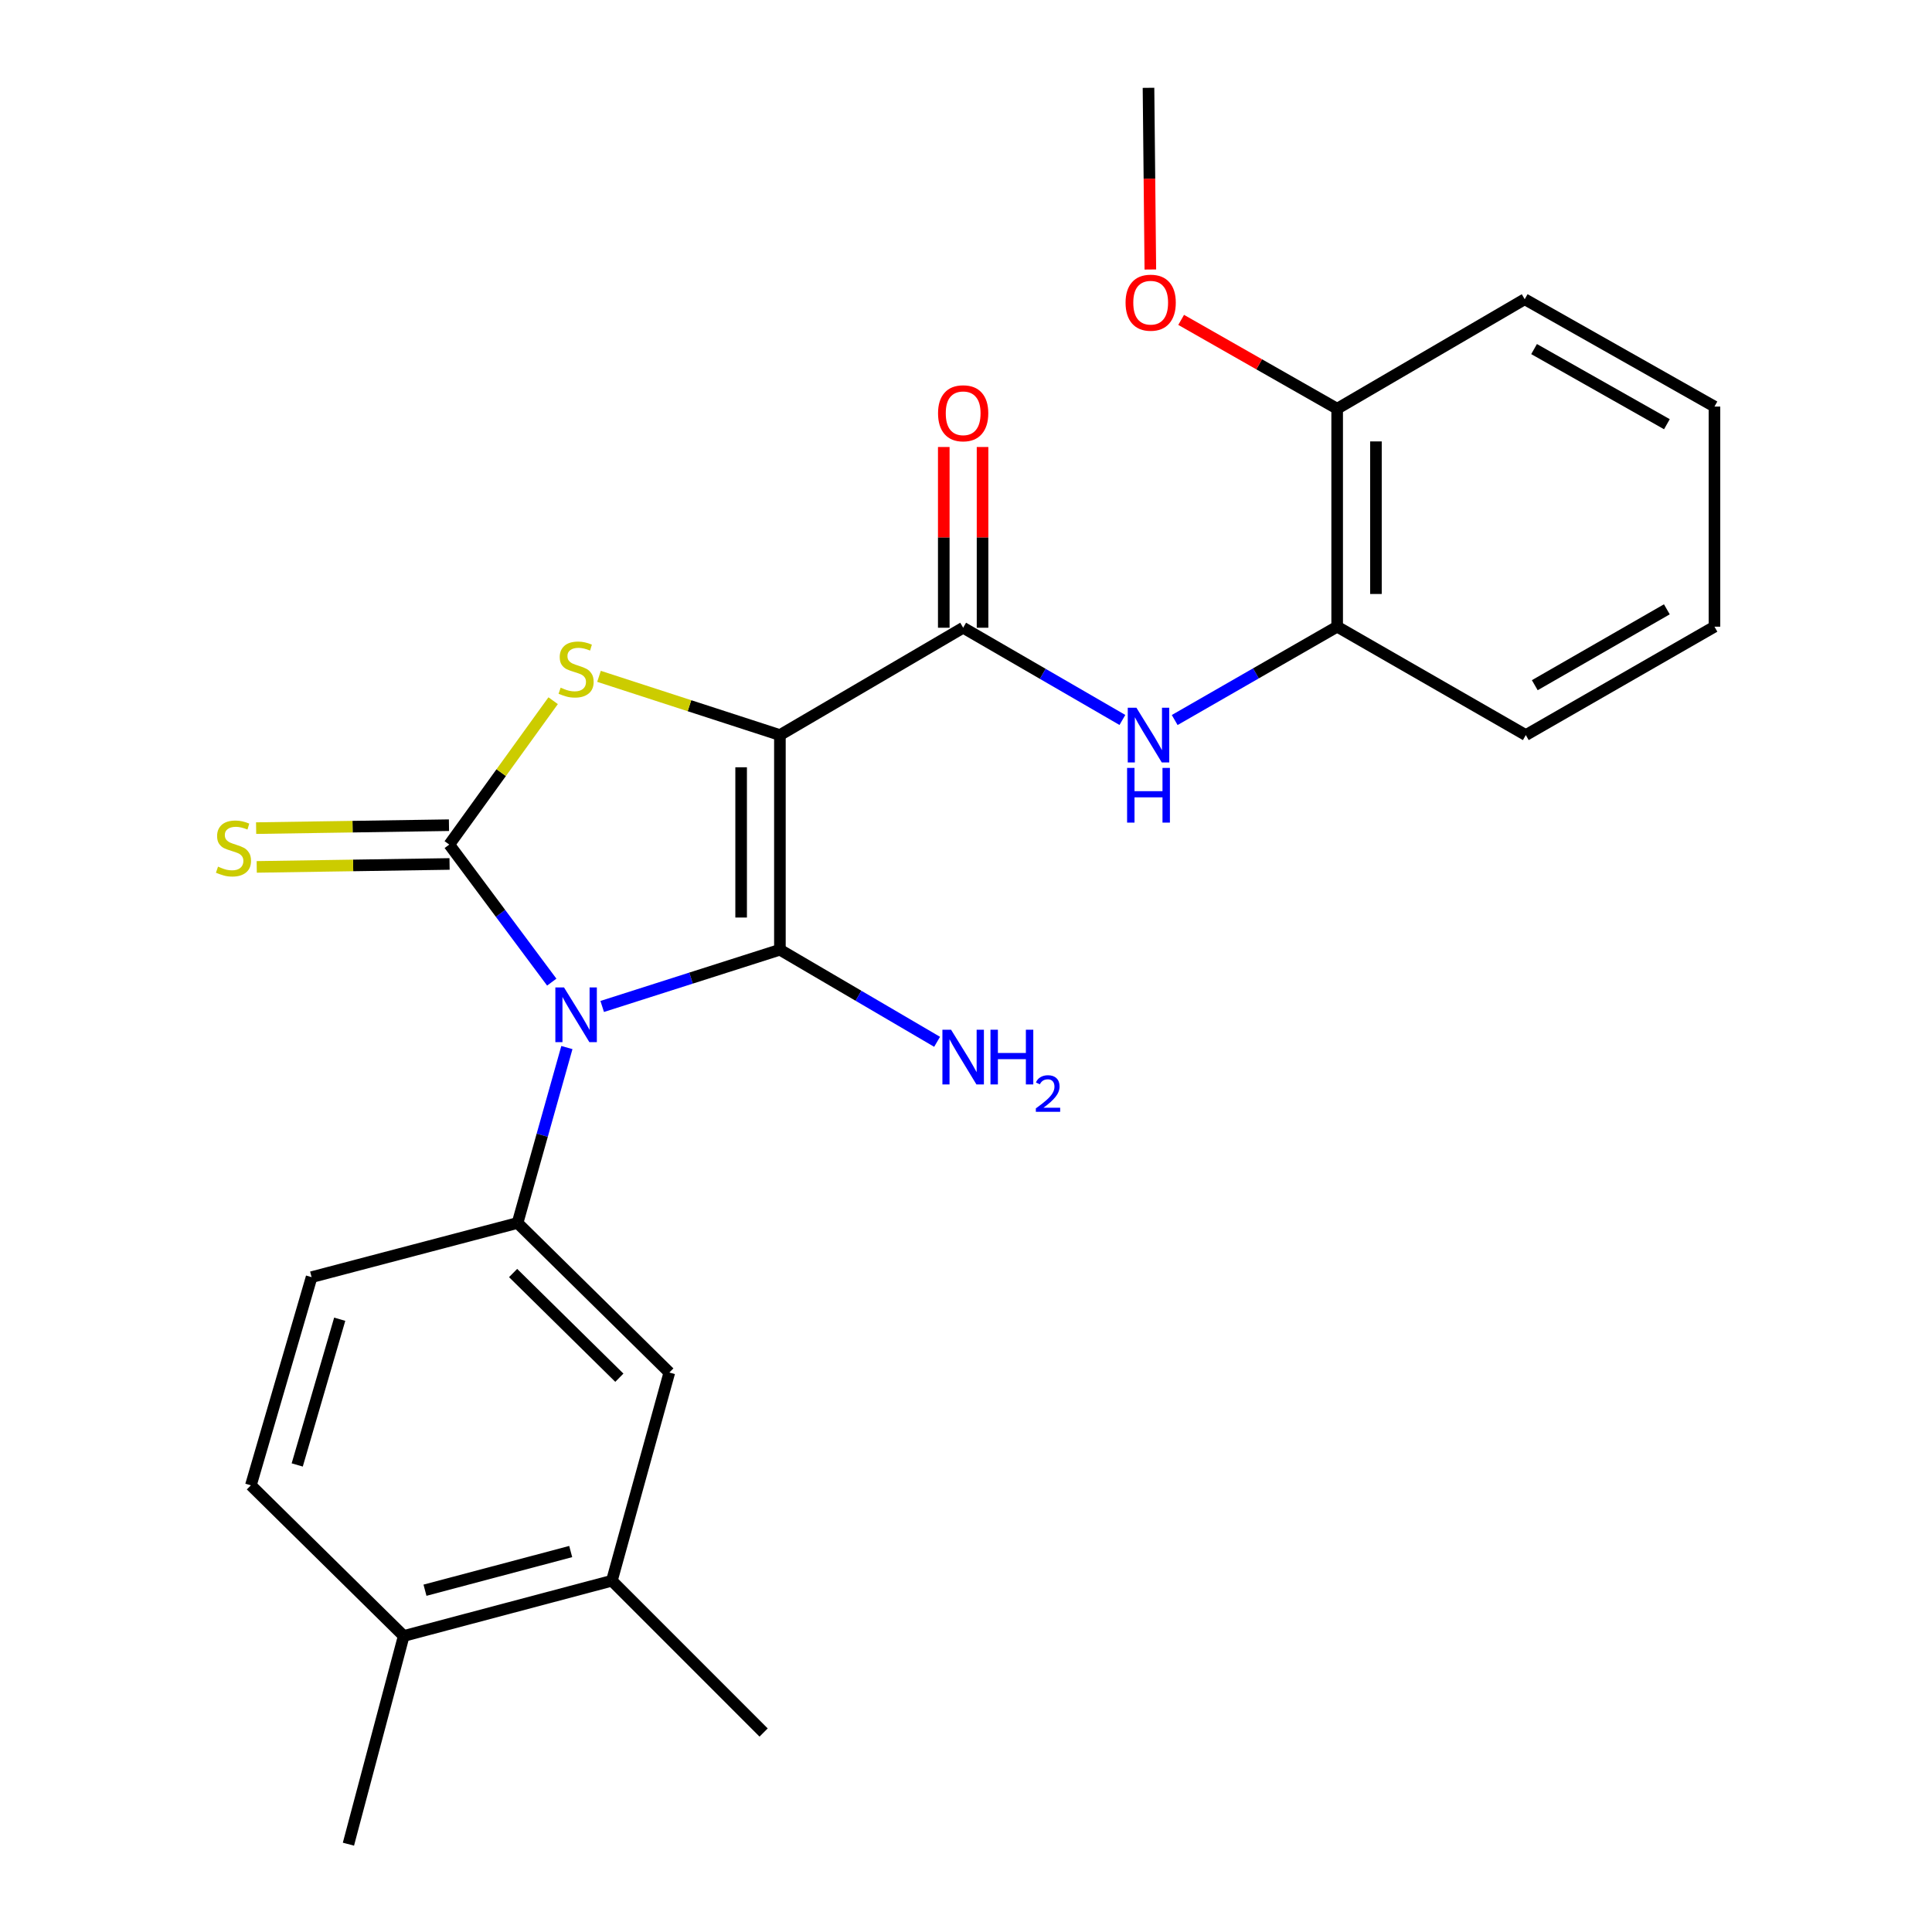 <?xml version='1.0' encoding='iso-8859-1'?>
<svg version='1.1' baseProfile='full'
              xmlns='http://www.w3.org/2000/svg'
                      xmlns:rdkit='http://www.rdkit.org/xml'
                      xmlns:xlink='http://www.w3.org/1999/xlink'
                  xml:space='preserve'
width='1000px' height='1000px' viewBox='0 0 1000 1000'>
<!-- END OF HEADER -->
<rect style='opacity:1.0;fill:#FFFFFF;stroke:none' width='1000' height='1000' x='0' y='0'> </rect>
<path class='bond-1' d='M 311.698,520.942 L 357.688,506.262' style='fill:none;fill-rule:evenodd;stroke:#0000FF;stroke-width:6px;stroke-linecap:butt;stroke-linejoin:miter;stroke-opacity:1' />
<path class='bond-1' d='M 357.688,506.262 L 403.678,491.582' style='fill:none;fill-rule:evenodd;stroke:#000000;stroke-width:6px;stroke-linecap:butt;stroke-linejoin:miter;stroke-opacity:1' />
<path class='bond-2' d='M 285.592,508.347 L 259.066,472.748' style='fill:none;fill-rule:evenodd;stroke:#0000FF;stroke-width:6px;stroke-linecap:butt;stroke-linejoin:miter;stroke-opacity:1' />
<path class='bond-2' d='M 259.066,472.748 L 232.54,437.148' style='fill:none;fill-rule:evenodd;stroke:#000000;stroke-width:6px;stroke-linecap:butt;stroke-linejoin:miter;stroke-opacity:1' />
<path class='bond-5' d='M 293.42,542.213 L 280.652,587.61' style='fill:none;fill-rule:evenodd;stroke:#0000FF;stroke-width:6px;stroke-linecap:butt;stroke-linejoin:miter;stroke-opacity:1' />
<path class='bond-5' d='M 280.652,587.61 L 267.885,633.006' style='fill:none;fill-rule:evenodd;stroke:#000000;stroke-width:6px;stroke-linecap:butt;stroke-linejoin:miter;stroke-opacity:1' />
<path class='bond-0' d='M 403.678,380.474 L 403.678,491.582' style='fill:none;fill-rule:evenodd;stroke:#000000;stroke-width:6px;stroke-linecap:butt;stroke-linejoin:miter;stroke-opacity:1' />
<path class='bond-0' d='M 383.609,397.14 L 383.609,474.916' style='fill:none;fill-rule:evenodd;stroke:#000000;stroke-width:6px;stroke-linecap:butt;stroke-linejoin:miter;stroke-opacity:1' />
<path class='bond-4' d='M 403.678,380.474 L 498.53,324.914' style='fill:none;fill-rule:evenodd;stroke:#000000;stroke-width:6px;stroke-linecap:butt;stroke-linejoin:miter;stroke-opacity:1' />
<path class='bond-25' d='M 403.678,380.474 L 356.86,365.272' style='fill:none;fill-rule:evenodd;stroke:#000000;stroke-width:6px;stroke-linecap:butt;stroke-linejoin:miter;stroke-opacity:1' />
<path class='bond-25' d='M 356.86,365.272 L 310.043,350.07' style='fill:none;fill-rule:evenodd;stroke:#CCCC00;stroke-width:6px;stroke-linecap:butt;stroke-linejoin:miter;stroke-opacity:1' />
<path class='bond-11' d='M 403.678,491.582 L 444.36,515.411' style='fill:none;fill-rule:evenodd;stroke:#000000;stroke-width:6px;stroke-linecap:butt;stroke-linejoin:miter;stroke-opacity:1' />
<path class='bond-11' d='M 444.36,515.411 L 485.042,539.241' style='fill:none;fill-rule:evenodd;stroke:#0000FF;stroke-width:6px;stroke-linecap:butt;stroke-linejoin:miter;stroke-opacity:1' />
<path class='bond-3' d='M 232.54,437.148 L 259.423,399.915' style='fill:none;fill-rule:evenodd;stroke:#000000;stroke-width:6px;stroke-linecap:butt;stroke-linejoin:miter;stroke-opacity:1' />
<path class='bond-3' d='M 259.423,399.915 L 286.306,362.681' style='fill:none;fill-rule:evenodd;stroke:#CCCC00;stroke-width:6px;stroke-linecap:butt;stroke-linejoin:miter;stroke-opacity:1' />
<path class='bond-7' d='M 232.386,427.115 L 182.479,427.877' style='fill:none;fill-rule:evenodd;stroke:#000000;stroke-width:6px;stroke-linecap:butt;stroke-linejoin:miter;stroke-opacity:1' />
<path class='bond-7' d='M 182.479,427.877 L 132.571,428.639' style='fill:none;fill-rule:evenodd;stroke:#CCCC00;stroke-width:6px;stroke-linecap:butt;stroke-linejoin:miter;stroke-opacity:1' />
<path class='bond-7' d='M 232.693,447.182 L 182.785,447.944' style='fill:none;fill-rule:evenodd;stroke:#000000;stroke-width:6px;stroke-linecap:butt;stroke-linejoin:miter;stroke-opacity:1' />
<path class='bond-7' d='M 182.785,447.944 L 132.877,448.707' style='fill:none;fill-rule:evenodd;stroke:#CCCC00;stroke-width:6px;stroke-linecap:butt;stroke-linejoin:miter;stroke-opacity:1' />
<path class='bond-6' d='M 498.53,324.914 L 539.741,348.781' style='fill:none;fill-rule:evenodd;stroke:#000000;stroke-width:6px;stroke-linecap:butt;stroke-linejoin:miter;stroke-opacity:1' />
<path class='bond-6' d='M 539.741,348.781 L 580.952,372.649' style='fill:none;fill-rule:evenodd;stroke:#0000FF;stroke-width:6px;stroke-linecap:butt;stroke-linejoin:miter;stroke-opacity:1' />
<path class='bond-12' d='M 508.565,324.914 L 508.565,278.14' style='fill:none;fill-rule:evenodd;stroke:#000000;stroke-width:6px;stroke-linecap:butt;stroke-linejoin:miter;stroke-opacity:1' />
<path class='bond-12' d='M 508.565,278.14 L 508.565,231.365' style='fill:none;fill-rule:evenodd;stroke:#FF0000;stroke-width:6px;stroke-linecap:butt;stroke-linejoin:miter;stroke-opacity:1' />
<path class='bond-12' d='M 488.495,324.914 L 488.495,278.14' style='fill:none;fill-rule:evenodd;stroke:#000000;stroke-width:6px;stroke-linecap:butt;stroke-linejoin:miter;stroke-opacity:1' />
<path class='bond-12' d='M 488.495,278.14 L 488.495,231.365' style='fill:none;fill-rule:evenodd;stroke:#FF0000;stroke-width:6px;stroke-linecap:butt;stroke-linejoin:miter;stroke-opacity:1' />
<path class='bond-8' d='M 267.885,633.006 L 346.446,710.42' style='fill:none;fill-rule:evenodd;stroke:#000000;stroke-width:6px;stroke-linecap:butt;stroke-linejoin:miter;stroke-opacity:1' />
<path class='bond-8' d='M 265.582,658.914 L 320.575,713.103' style='fill:none;fill-rule:evenodd;stroke:#000000;stroke-width:6px;stroke-linecap:butt;stroke-linejoin:miter;stroke-opacity:1' />
<path class='bond-13' d='M 267.885,633.006 L 161.281,661.048' style='fill:none;fill-rule:evenodd;stroke:#000000;stroke-width:6px;stroke-linecap:butt;stroke-linejoin:miter;stroke-opacity:1' />
<path class='bond-9' d='M 608.019,372.685 L 650.066,348.527' style='fill:none;fill-rule:evenodd;stroke:#0000FF;stroke-width:6px;stroke-linecap:butt;stroke-linejoin:miter;stroke-opacity:1' />
<path class='bond-9' d='M 650.066,348.527 L 692.114,324.368' style='fill:none;fill-rule:evenodd;stroke:#000000;stroke-width:6px;stroke-linecap:butt;stroke-linejoin:miter;stroke-opacity:1' />
<path class='bond-10' d='M 346.446,710.42 L 316.71,818.183' style='fill:none;fill-rule:evenodd;stroke:#000000;stroke-width:6px;stroke-linecap:butt;stroke-linejoin:miter;stroke-opacity:1' />
<path class='bond-15' d='M 692.114,324.368 L 692.114,211.554' style='fill:none;fill-rule:evenodd;stroke:#000000;stroke-width:6px;stroke-linecap:butt;stroke-linejoin:miter;stroke-opacity:1' />
<path class='bond-15' d='M 712.183,307.446 L 712.183,228.476' style='fill:none;fill-rule:evenodd;stroke:#000000;stroke-width:6px;stroke-linecap:butt;stroke-linejoin:miter;stroke-opacity:1' />
<path class='bond-18' d='M 692.114,324.368 L 789.753,380.474' style='fill:none;fill-rule:evenodd;stroke:#000000;stroke-width:6px;stroke-linecap:butt;stroke-linejoin:miter;stroke-opacity:1' />
<path class='bond-19' d='M 316.71,818.183 L 395.249,896.745' style='fill:none;fill-rule:evenodd;stroke:#000000;stroke-width:6px;stroke-linecap:butt;stroke-linejoin:miter;stroke-opacity:1' />
<path class='bond-26' d='M 316.71,818.183 L 208.958,846.782' style='fill:none;fill-rule:evenodd;stroke:#000000;stroke-width:6px;stroke-linecap:butt;stroke-linejoin:miter;stroke-opacity:1' />
<path class='bond-26' d='M 295.398,803.075 L 219.972,823.094' style='fill:none;fill-rule:evenodd;stroke:#000000;stroke-width:6px;stroke-linecap:butt;stroke-linejoin:miter;stroke-opacity:1' />
<path class='bond-16' d='M 161.281,661.048 L 129.861,768.8' style='fill:none;fill-rule:evenodd;stroke:#000000;stroke-width:6px;stroke-linecap:butt;stroke-linejoin:miter;stroke-opacity:1' />
<path class='bond-16' d='M 175.835,682.829 L 153.841,758.256' style='fill:none;fill-rule:evenodd;stroke:#000000;stroke-width:6px;stroke-linecap:butt;stroke-linejoin:miter;stroke-opacity:1' />
<path class='bond-14' d='M 208.958,846.782 L 129.861,768.8' style='fill:none;fill-rule:evenodd;stroke:#000000;stroke-width:6px;stroke-linecap:butt;stroke-linejoin:miter;stroke-opacity:1' />
<path class='bond-20' d='M 208.958,846.782 L 180.347,954.545' style='fill:none;fill-rule:evenodd;stroke:#000000;stroke-width:6px;stroke-linecap:butt;stroke-linejoin:miter;stroke-opacity:1' />
<path class='bond-17' d='M 692.114,211.554 L 651.74,188.562' style='fill:none;fill-rule:evenodd;stroke:#000000;stroke-width:6px;stroke-linecap:butt;stroke-linejoin:miter;stroke-opacity:1' />
<path class='bond-17' d='M 651.74,188.562 L 611.366,165.57' style='fill:none;fill-rule:evenodd;stroke:#FF0000;stroke-width:6px;stroke-linecap:butt;stroke-linejoin:miter;stroke-opacity:1' />
<path class='bond-21' d='M 692.114,211.554 L 789.184,154.879' style='fill:none;fill-rule:evenodd;stroke:#000000;stroke-width:6px;stroke-linecap:butt;stroke-linejoin:miter;stroke-opacity:1' />
<path class='bond-22' d='M 595.416,139.487 L 594.94,92.471' style='fill:none;fill-rule:evenodd;stroke:#FF0000;stroke-width:6px;stroke-linecap:butt;stroke-linejoin:miter;stroke-opacity:1' />
<path class='bond-22' d='M 594.94,92.471 L 594.463,45.455' style='fill:none;fill-rule:evenodd;stroke:#000000;stroke-width:6px;stroke-linecap:butt;stroke-linejoin:miter;stroke-opacity:1' />
<path class='bond-23' d='M 789.753,380.474 L 887.403,324.368' style='fill:none;fill-rule:evenodd;stroke:#000000;stroke-width:6px;stroke-linecap:butt;stroke-linejoin:miter;stroke-opacity:1' />
<path class='bond-23' d='M 794.402,354.656 L 862.757,315.382' style='fill:none;fill-rule:evenodd;stroke:#000000;stroke-width:6px;stroke-linecap:butt;stroke-linejoin:miter;stroke-opacity:1' />
<path class='bond-27' d='M 789.184,154.879 L 887.403,210.439' style='fill:none;fill-rule:evenodd;stroke:#000000;stroke-width:6px;stroke-linecap:butt;stroke-linejoin:miter;stroke-opacity:1' />
<path class='bond-27' d='M 794.035,180.682 L 862.789,219.573' style='fill:none;fill-rule:evenodd;stroke:#000000;stroke-width:6px;stroke-linecap:butt;stroke-linejoin:miter;stroke-opacity:1' />
<path class='bond-24' d='M 887.403,324.368 L 887.403,210.439' style='fill:none;fill-rule:evenodd;stroke:#000000;stroke-width:6px;stroke-linecap:butt;stroke-linejoin:miter;stroke-opacity:1' />
<path  class='atom-0' d='M 291.93 511.094
L 301.21 526.094
Q 302.13 527.574, 303.61 530.254
Q 305.09 532.934, 305.17 533.094
L 305.17 511.094
L 308.93 511.094
L 308.93 539.414
L 305.05 539.414
L 295.09 523.014
Q 293.93 521.094, 292.69 518.894
Q 291.49 516.694, 291.13 516.014
L 291.13 539.414
L 287.45 539.414
L 287.45 511.094
L 291.93 511.094
' fill='#0000FF'/>
<path  class='atom-4' d='M 290.19 355.941
Q 290.51 356.061, 291.83 356.621
Q 293.15 357.181, 294.59 357.541
Q 296.07 357.861, 297.51 357.861
Q 300.19 357.861, 301.75 356.581
Q 303.31 355.261, 303.31 352.981
Q 303.31 351.421, 302.51 350.461
Q 301.75 349.501, 300.55 348.981
Q 299.35 348.461, 297.35 347.861
Q 294.83 347.101, 293.31 346.381
Q 291.83 345.661, 290.75 344.141
Q 289.71 342.621, 289.71 340.061
Q 289.71 336.501, 292.11 334.301
Q 294.55 332.101, 299.35 332.101
Q 302.63 332.101, 306.35 333.661
L 305.43 336.741
Q 302.03 335.341, 299.47 335.341
Q 296.71 335.341, 295.19 336.501
Q 293.67 337.621, 293.71 339.581
Q 293.71 341.101, 294.47 342.021
Q 295.27 342.941, 296.39 343.461
Q 297.55 343.981, 299.47 344.581
Q 302.03 345.381, 303.55 346.181
Q 305.07 346.981, 306.15 348.621
Q 307.27 350.221, 307.27 352.981
Q 307.27 356.901, 304.63 359.021
Q 302.03 361.101, 297.67 361.101
Q 295.15 361.101, 293.23 360.541
Q 291.35 360.021, 289.11 359.101
L 290.19 355.941
' fill='#CCCC00'/>
<path  class='atom-7' d='M 588.203 366.314
L 597.483 381.314
Q 598.403 382.794, 599.883 385.474
Q 601.363 388.154, 601.443 388.314
L 601.443 366.314
L 605.203 366.314
L 605.203 394.634
L 601.323 394.634
L 591.363 378.234
Q 590.203 376.314, 588.963 374.114
Q 587.763 371.914, 587.403 371.234
L 587.403 394.634
L 583.723 394.634
L 583.723 366.314
L 588.203 366.314
' fill='#0000FF'/>
<path  class='atom-7' d='M 583.383 397.466
L 587.223 397.466
L 587.223 409.506
L 601.703 409.506
L 601.703 397.466
L 605.543 397.466
L 605.543 425.786
L 601.703 425.786
L 601.703 412.706
L 587.223 412.706
L 587.223 425.786
L 583.383 425.786
L 583.383 397.466
' fill='#0000FF'/>
<path  class='atom-8' d='M 112.852 448.574
Q 113.172 448.694, 114.492 449.254
Q 115.812 449.814, 117.252 450.174
Q 118.732 450.494, 120.172 450.494
Q 122.852 450.494, 124.412 449.214
Q 125.972 447.894, 125.972 445.614
Q 125.972 444.054, 125.172 443.094
Q 124.412 442.134, 123.212 441.614
Q 122.012 441.094, 120.012 440.494
Q 117.492 439.734, 115.972 439.014
Q 114.492 438.294, 113.412 436.774
Q 112.372 435.254, 112.372 432.694
Q 112.372 429.134, 114.772 426.934
Q 117.212 424.734, 122.012 424.734
Q 125.292 424.734, 129.012 426.294
L 128.092 429.374
Q 124.692 427.974, 122.132 427.974
Q 119.372 427.974, 117.852 429.134
Q 116.332 430.254, 116.372 432.214
Q 116.372 433.734, 117.132 434.654
Q 117.932 435.574, 119.052 436.094
Q 120.212 436.614, 122.132 437.214
Q 124.692 438.014, 126.212 438.814
Q 127.732 439.614, 128.812 441.254
Q 129.932 442.854, 129.932 445.614
Q 129.932 449.534, 127.292 451.654
Q 124.692 453.734, 120.332 453.734
Q 117.812 453.734, 115.892 453.174
Q 114.012 452.654, 111.772 451.734
L 112.852 448.574
' fill='#CCCC00'/>
<path  class='atom-12' d='M 492.27 532.982
L 501.55 547.982
Q 502.47 549.462, 503.95 552.142
Q 505.43 554.822, 505.51 554.982
L 505.51 532.982
L 509.27 532.982
L 509.27 561.302
L 505.39 561.302
L 495.43 544.902
Q 494.27 542.982, 493.03 540.782
Q 491.83 538.582, 491.47 537.902
L 491.47 561.302
L 487.79 561.302
L 487.79 532.982
L 492.27 532.982
' fill='#0000FF'/>
<path  class='atom-12' d='M 512.67 532.982
L 516.51 532.982
L 516.51 545.022
L 530.99 545.022
L 530.99 532.982
L 534.83 532.982
L 534.83 561.302
L 530.99 561.302
L 530.99 548.222
L 516.51 548.222
L 516.51 561.302
L 512.67 561.302
L 512.67 532.982
' fill='#0000FF'/>
<path  class='atom-12' d='M 536.203 560.308
Q 536.889 558.539, 538.526 557.562
Q 540.163 556.559, 542.433 556.559
Q 545.258 556.559, 546.842 558.09
Q 548.426 559.622, 548.426 562.341
Q 548.426 565.113, 546.367 567.7
Q 544.334 570.287, 540.11 573.35
L 548.743 573.35
L 548.743 575.462
L 536.15 575.462
L 536.15 573.693
Q 539.635 571.211, 541.694 569.363
Q 543.78 567.515, 544.783 565.852
Q 545.786 564.189, 545.786 562.473
Q 545.786 560.678, 544.888 559.674
Q 543.991 558.671, 542.433 558.671
Q 540.928 558.671, 539.925 559.278
Q 538.922 559.886, 538.209 561.232
L 536.203 560.308
' fill='#0000FF'/>
<path  class='atom-13' d='M 485.53 213.908
Q 485.53 207.108, 488.89 203.308
Q 492.25 199.508, 498.53 199.508
Q 504.81 199.508, 508.17 203.308
Q 511.53 207.108, 511.53 213.908
Q 511.53 220.788, 508.13 224.708
Q 504.73 228.588, 498.53 228.588
Q 492.29 228.588, 488.89 224.708
Q 485.53 220.828, 485.53 213.908
M 498.53 225.388
Q 502.85 225.388, 505.17 222.508
Q 507.53 219.588, 507.53 213.908
Q 507.53 208.348, 505.17 205.548
Q 502.85 202.708, 498.53 202.708
Q 494.21 202.708, 491.85 205.508
Q 489.53 208.308, 489.53 213.908
Q 489.53 219.628, 491.85 222.508
Q 494.21 225.388, 498.53 225.388
' fill='#FF0000'/>
<path  class='atom-18' d='M 582.589 156.665
Q 582.589 149.865, 585.949 146.065
Q 589.309 142.265, 595.589 142.265
Q 601.869 142.265, 605.229 146.065
Q 608.589 149.865, 608.589 156.665
Q 608.589 163.545, 605.189 167.465
Q 601.789 171.345, 595.589 171.345
Q 589.349 171.345, 585.949 167.465
Q 582.589 163.585, 582.589 156.665
M 595.589 168.145
Q 599.909 168.145, 602.229 165.265
Q 604.589 162.345, 604.589 156.665
Q 604.589 151.105, 602.229 148.305
Q 599.909 145.465, 595.589 145.465
Q 591.269 145.465, 588.909 148.265
Q 586.589 151.065, 586.589 156.665
Q 586.589 162.385, 588.909 165.265
Q 591.269 168.145, 595.589 168.145
' fill='#FF0000'/>
</svg>
